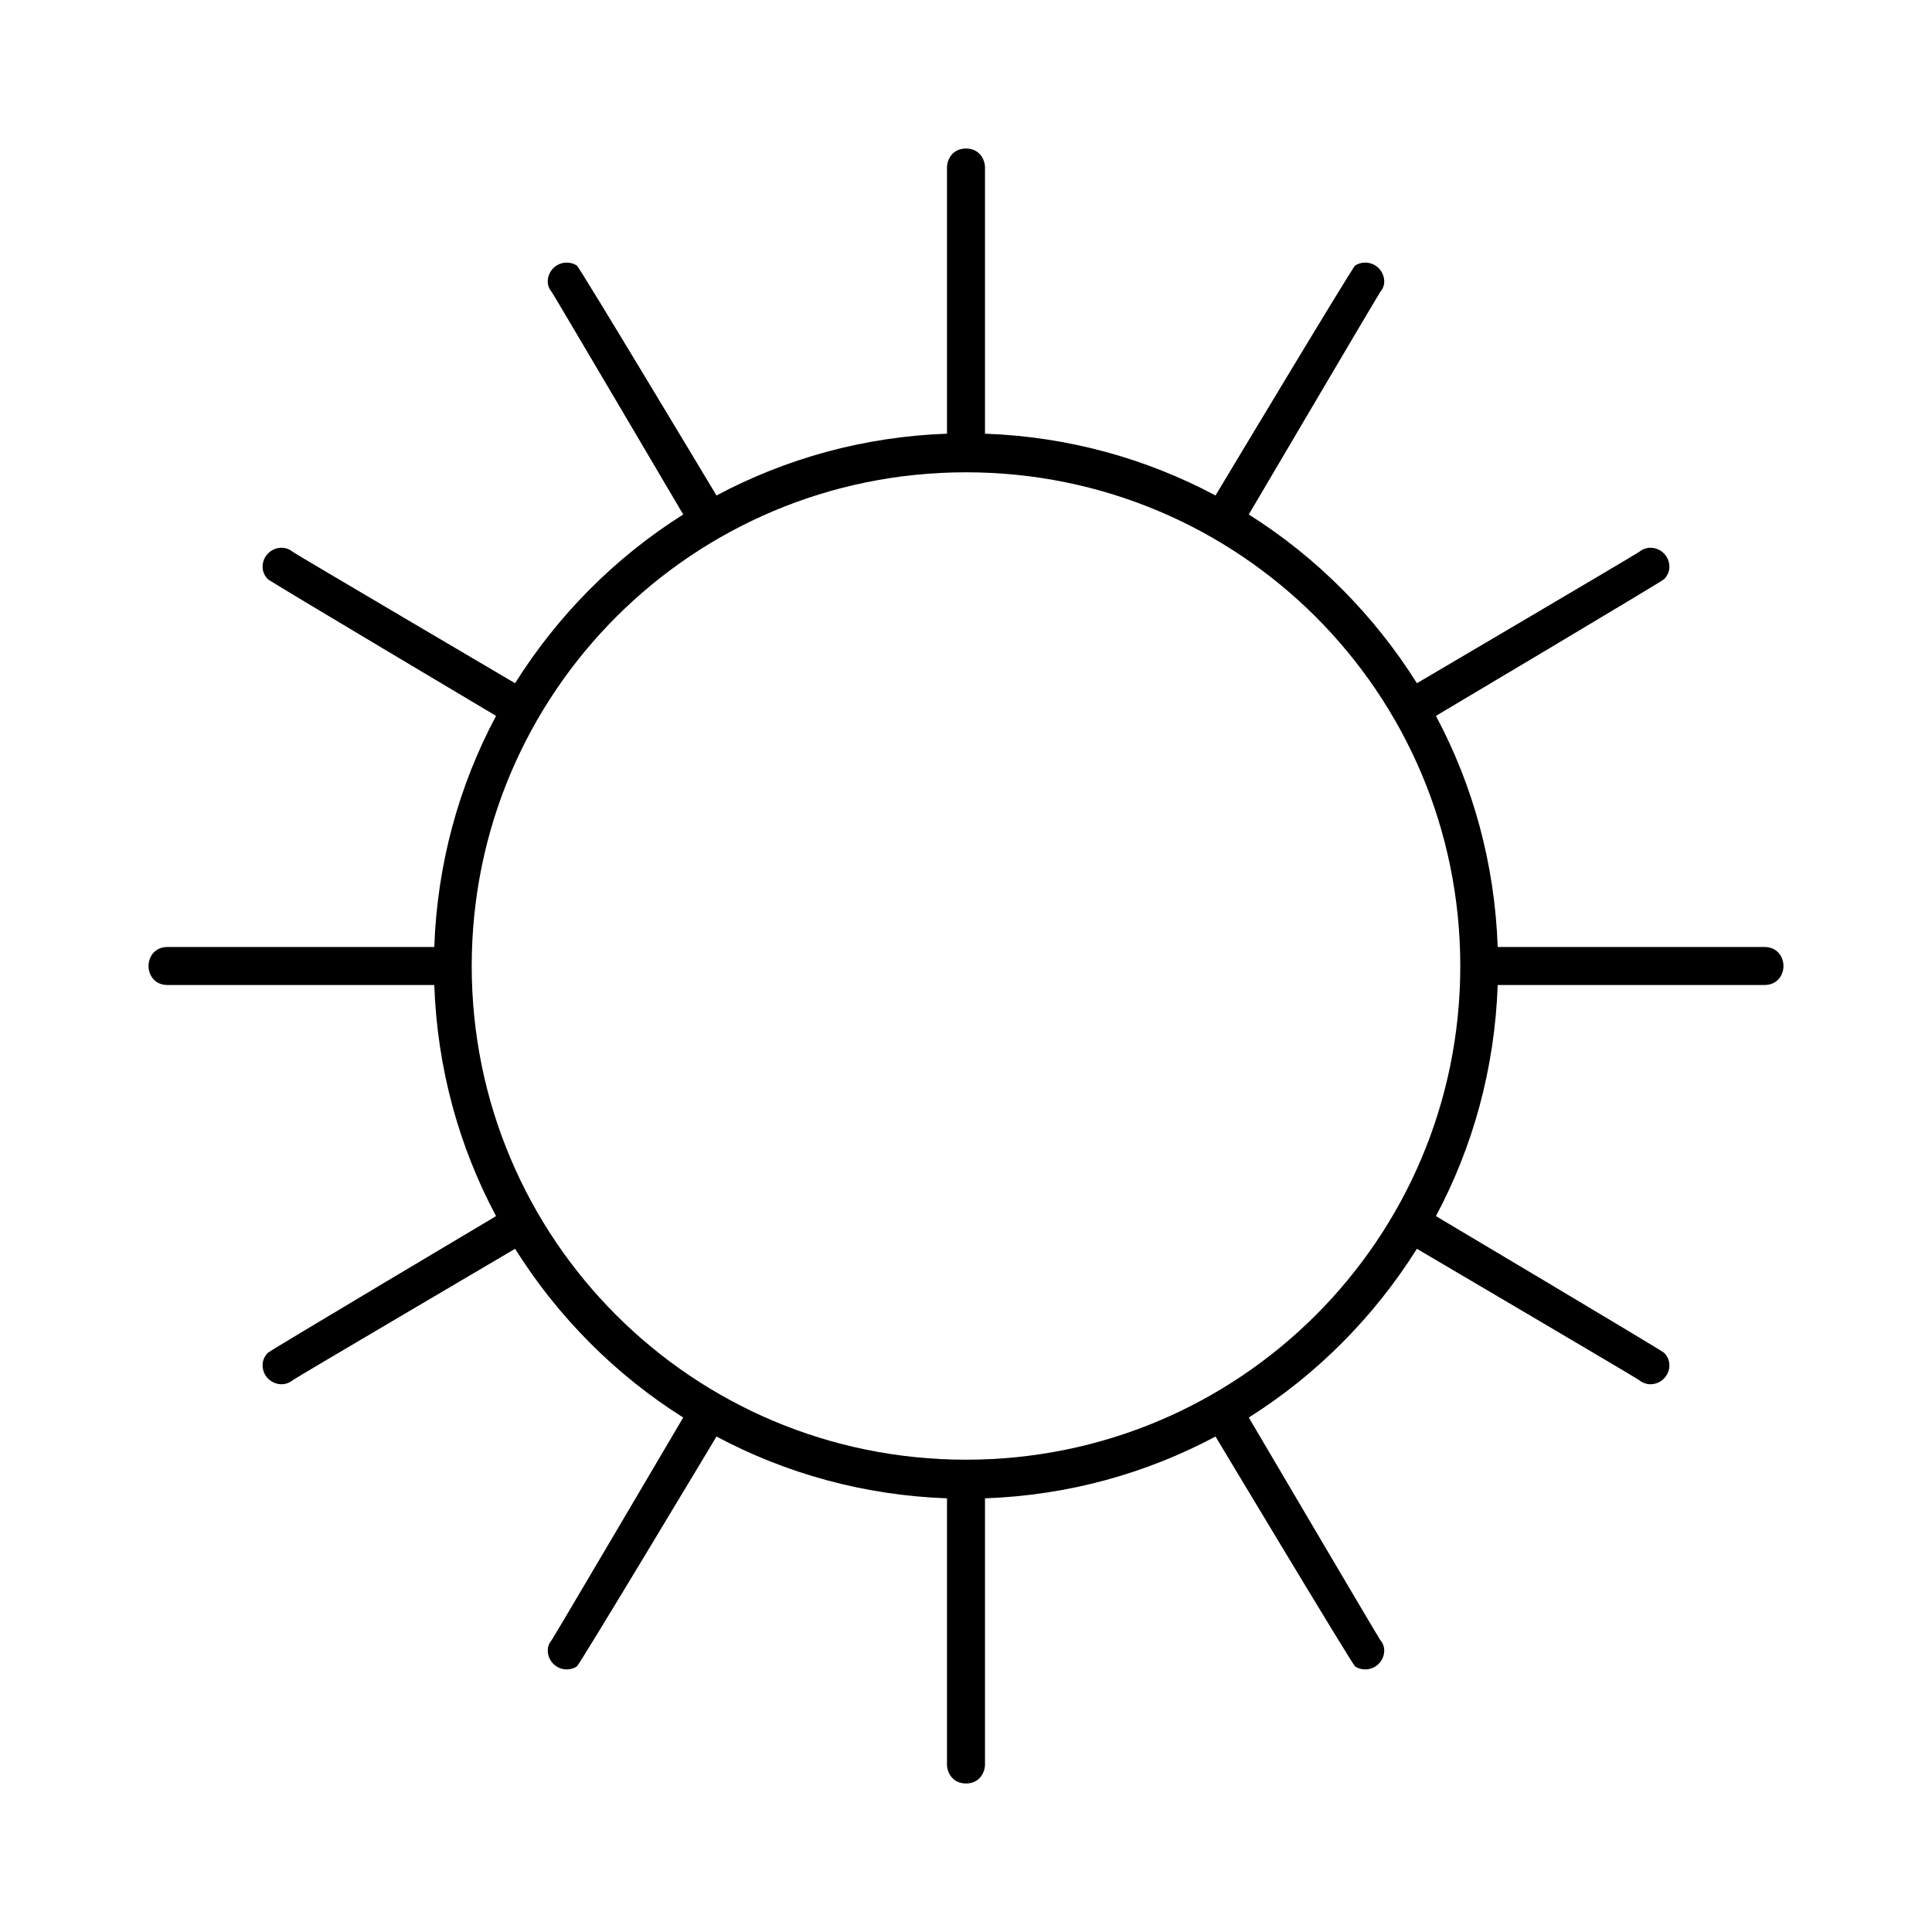 <?xml version="1.0" encoding="UTF-8"?>
<!-- Uploaded to: ICON Repo, www.svgrepo.com, Generator: ICON Repo Mixer Tools -->
<svg fill="#000000" width="800px" height="800px" version="1.1" viewBox="144 144 512 512" xmlns="http://www.w3.org/2000/svg">
 <path d="m400 183.36c-3.641 0-5.039 2.988-5.039 5.039v70.535c-22.023 0.777-42.738 6.594-61.086 16.371 0 0-36.254-60.426-37-60.93-0.758-0.508-1.688-0.785-2.676-0.785-2.781 0-5.039 2.254-5.039 5.039 0 1.117 0.457 2.039 1.102 2.832 0.445 0.547 34.797 58.883 34.797 58.883-18.012 11.336-33.234 26.695-44.559 44.715 0 0-58.262-34.285-58.883-34.797-0.801-0.66-1.855-1.102-2.988-1.102-2.785 0-5.039 2.258-5.039 5.039 0 1.32 0.562 2.434 1.418 3.305 0.605 0.621 60.457 36.211 60.457 36.211-9.816 18.379-15.594 39.176-16.375 61.246h-70.691c-3.422 0-5.039 2.644-5.039 5.039s1.617 5.035 5.039 5.035h70.691c0.781 22.07 6.559 42.867 16.375 61.246 0 0-59.852 35.59-60.457 36.211-0.855 0.871-1.418 1.984-1.418 3.305 0 2.785 2.254 5.039 5.039 5.039 1.133 0 2.188-0.438 2.988-1.102 0.621-0.512 58.883-34.793 58.883-34.793 11.324 18.016 26.547 33.375 44.559 44.711 0 0-34.352 58.34-34.797 58.883-0.645 0.797-1.102 1.715-1.102 2.836 0 2.781 2.258 5.035 5.039 5.035 0.988 0 1.918-0.277 2.676-0.785 0.746-0.504 37-60.93 37-60.93 18.348 9.781 39.062 15.594 61.086 16.375v70.531c0 2.051 1.398 5.039 5.039 5.039 3.637 0 5.035-2.988 5.035-5.039v-70.531c22.023-0.781 42.738-6.594 61.09-16.375 0 0 36.25 60.426 36.996 60.93 0.758 0.508 1.688 0.785 2.676 0.785 2.785 0 5.039-2.254 5.039-5.035 0-1.121-0.453-2.039-1.102-2.836-0.445-0.543-34.793-58.883-34.793-58.883 18.008-11.336 33.23-26.695 44.555-44.711 0 0 58.262 34.281 58.883 34.793 0.801 0.664 1.855 1.102 2.992 1.102 2.781 0 5.035-2.254 5.035-5.039 0-1.32-0.562-2.434-1.414-3.305-0.609-0.621-60.457-36.211-60.457-36.211 9.816-18.379 15.594-39.176 16.371-61.246h70.691c3.422 0 5.039-2.641 5.039-5.035 0-2.398-1.617-5.039-5.039-5.039h-70.691c-0.777-22.07-6.555-42.867-16.371-61.246 0 0 59.848-35.59 60.457-36.211 0.852-0.871 1.414-1.984 1.414-3.305 0-2.781-2.254-5.039-5.035-5.039-1.137 0-2.191 0.441-2.992 1.102-0.621 0.512-58.883 34.797-58.883 34.797-11.324-18.02-26.547-33.379-44.555-44.715 0 0 34.348-58.336 34.793-58.883 0.648-0.793 1.102-1.715 1.102-2.832 0-2.785-2.254-5.039-5.039-5.039-0.988 0-1.918 0.277-2.676 0.785-0.746 0.504-36.996 60.93-36.996 60.93-18.352-9.777-39.066-15.594-61.09-16.371v-70.535c0-2.051-1.398-5.039-5.035-5.039zm0 85.805c72.402 0 130.99 58.43 130.99 130.84 0 72.402-58.586 130.83-130.99 130.83-72.406 0-130.99-58.43-130.99-130.83 0-72.406 58.586-130.84 130.99-130.84z"/>
</svg>